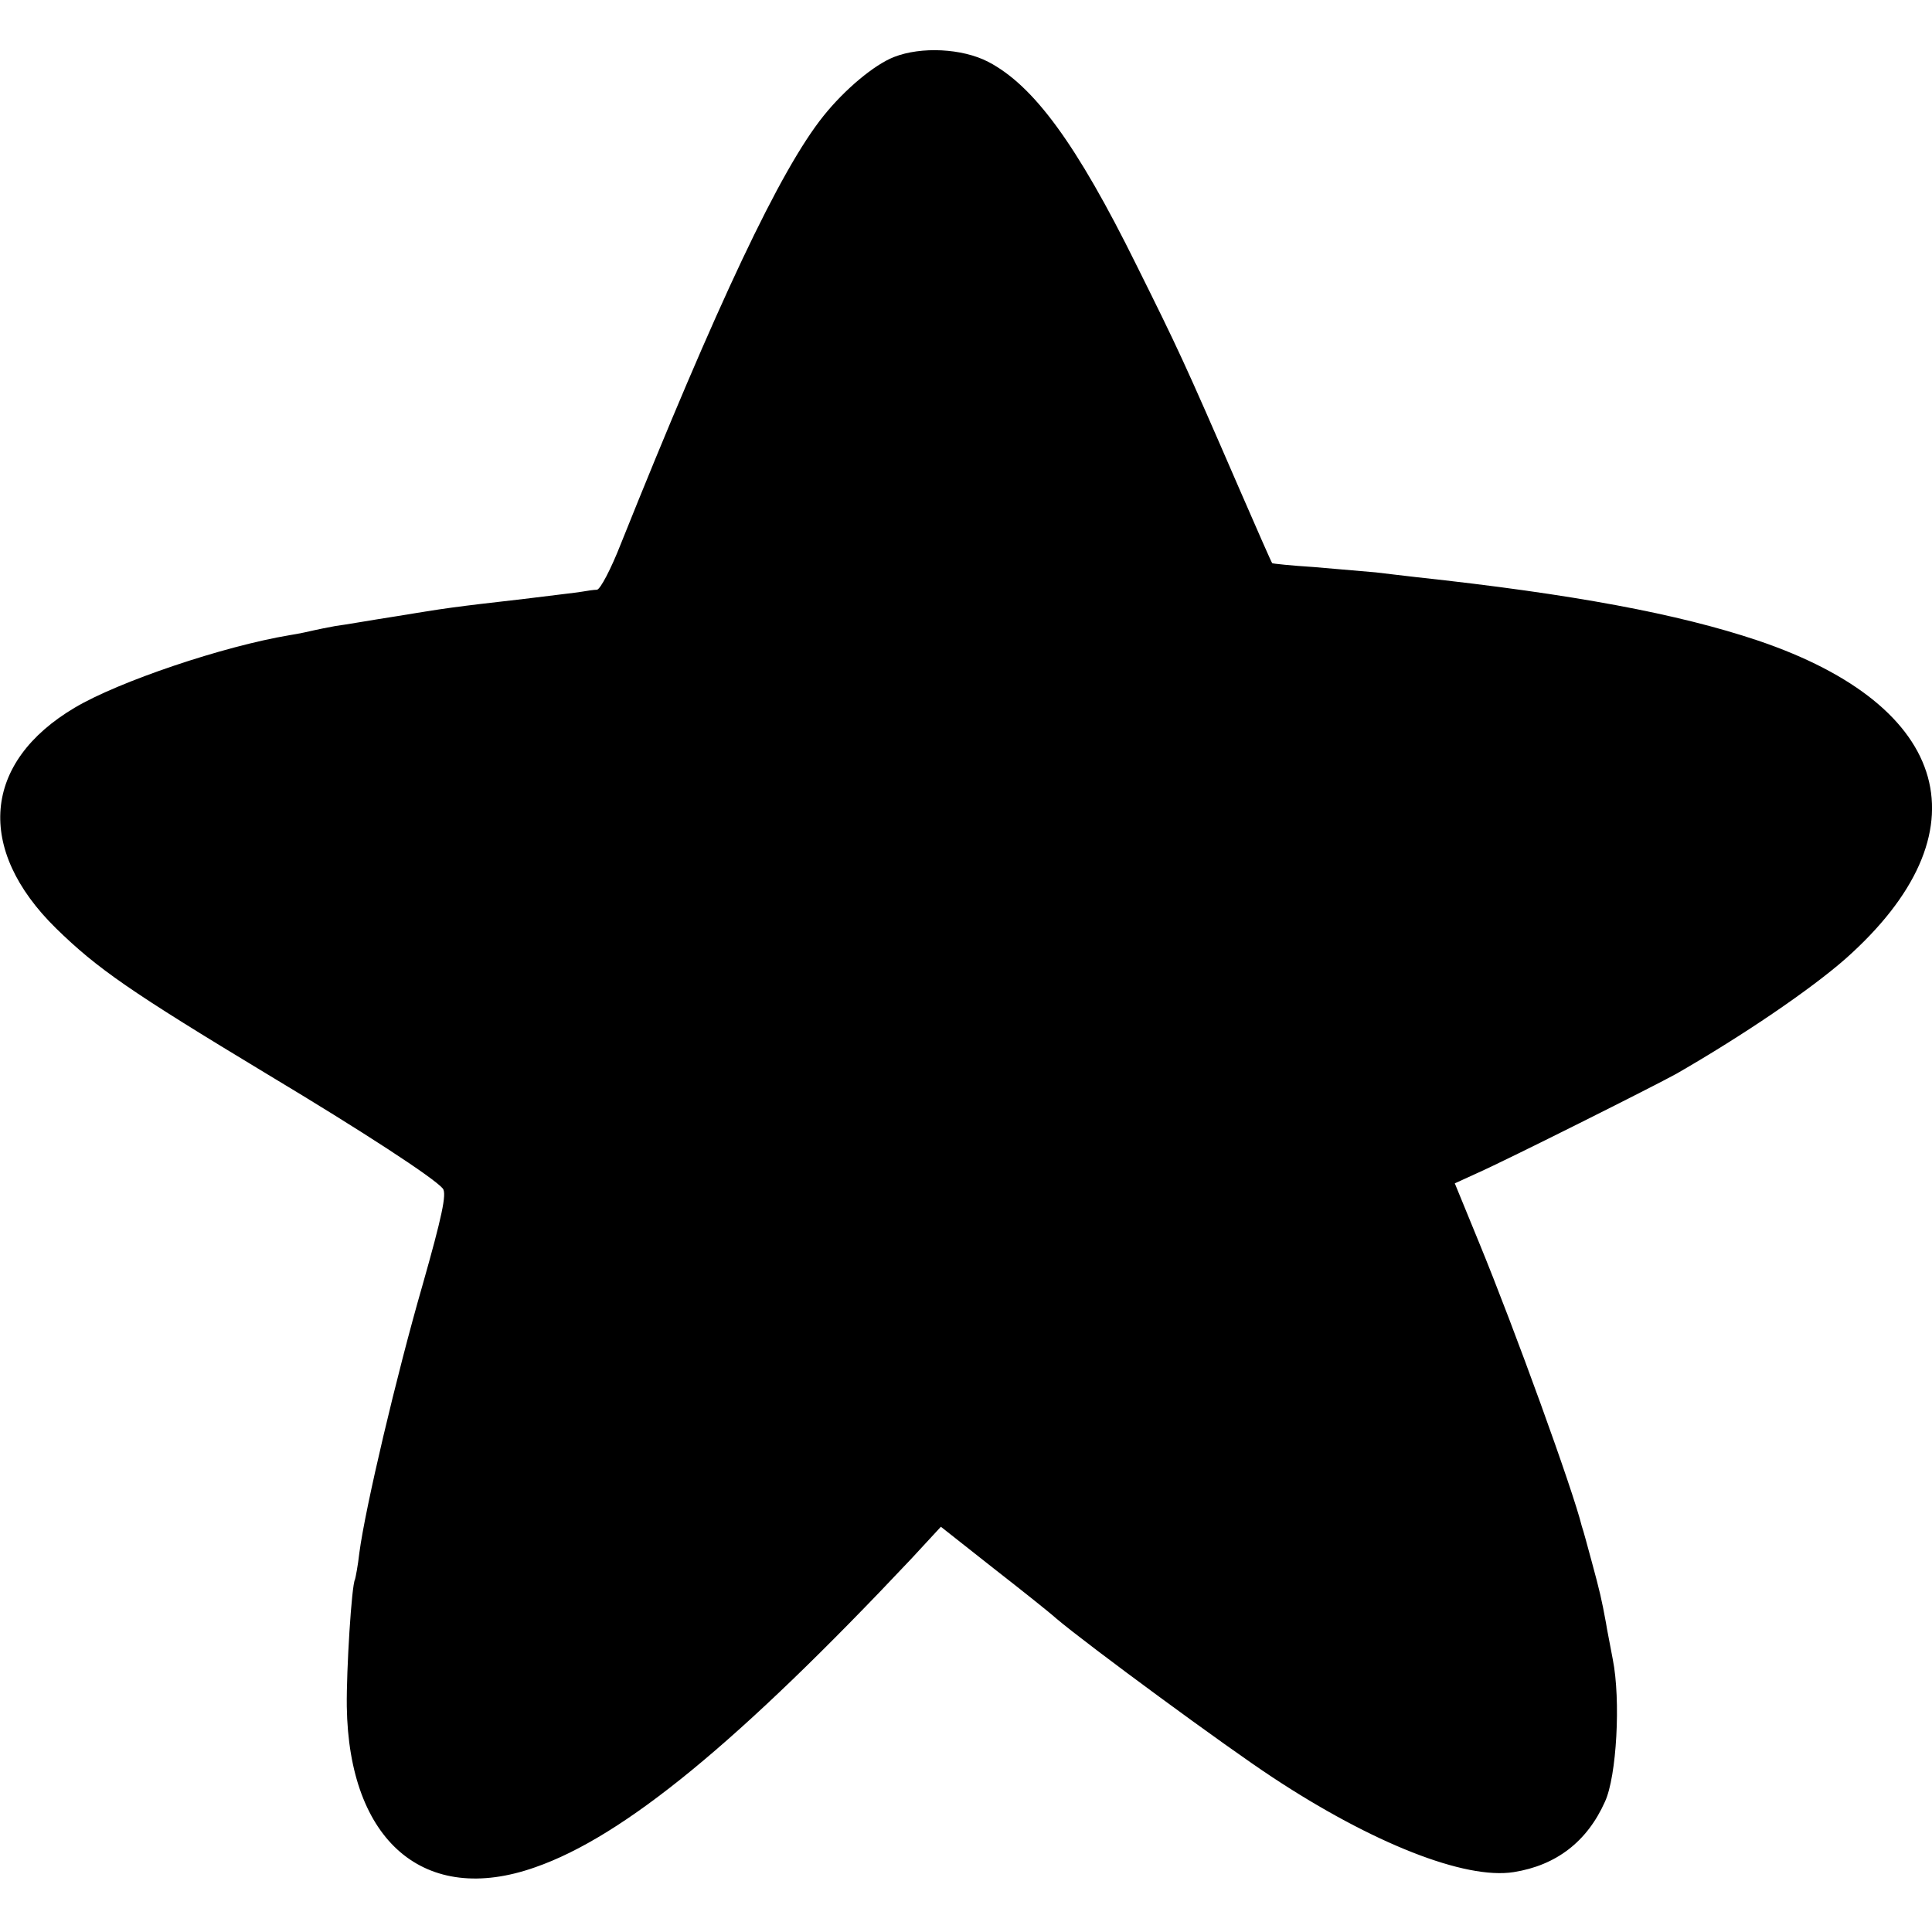 <?xml version="1.0" standalone="no"?>
<!DOCTYPE svg PUBLIC "-//W3C//DTD SVG 20010904//EN"
 "http://www.w3.org/TR/2001/REC-SVG-20010904/DTD/svg10.dtd">
<svg version="1.0" xmlns="http://www.w3.org/2000/svg"
 width="16pt" height="16pt" viewBox="0 0 16 16"
 preserveAspectRatio="xMidYMid meet">
<g transform="translate(0,16) scale(0.004,-0.004)"
fill="#000000" stroke="none">
<path d="M1851 3882 c-41 -16 -102 -67 -146 -122 -90 -112 -220 -388 -420
-887 -20 -51 -42 -93 -49 -94 -6 0 -20 -2 -31 -4 -11 -2 -65 -8 -120 -15 -149
-17 -162 -19 -265 -36 -52 -8 -108 -18 -125 -20 -16 -3 -37 -7 -45 -9 -8 -2
-31 -7 -50 -10 -138 -23 -354 -96 -445 -150 -191 -113 -206 -293 -39 -457 86
-84 154 -131 439 -303 195 -117 344 -214 362 -236 8 -11 -2 -58 -42 -199 -54
-187 -119 -463 -131 -555 -3 -27 -8 -52 -9 -55 -7 -11 -18 -188 -17 -263 4
-279 161 -414 390 -333 184 64 422 260 779 639 l61 66 109 -86 c59 -46 118
-93 130 -104 65 -55 352 -266 448 -329 206 -136 398 -212 499 -196 88 14 152
63 189 146 24 52 33 210 16 295 -5 28 -12 61 -14 75 -9 49 -13 66 -29 125 -9
33 -18 67 -21 75 -18 74 -139 408 -213 588 l-50 122 46 21 c63 28 368 181 413
206 139 80 277 174 350 238 294 261 221 523 -182 659 -164 55 -382 96 -706
131 -24 3 -62 7 -85 10 -24 2 -81 7 -128 11 -47 3 -85 7 -86 8 -1 0 -32 71
-69 156 -114 263 -127 290 -212 461 -124 251 -213 372 -307 421 -54 28 -139
32 -195 10z"/>
</g>
</svg>
